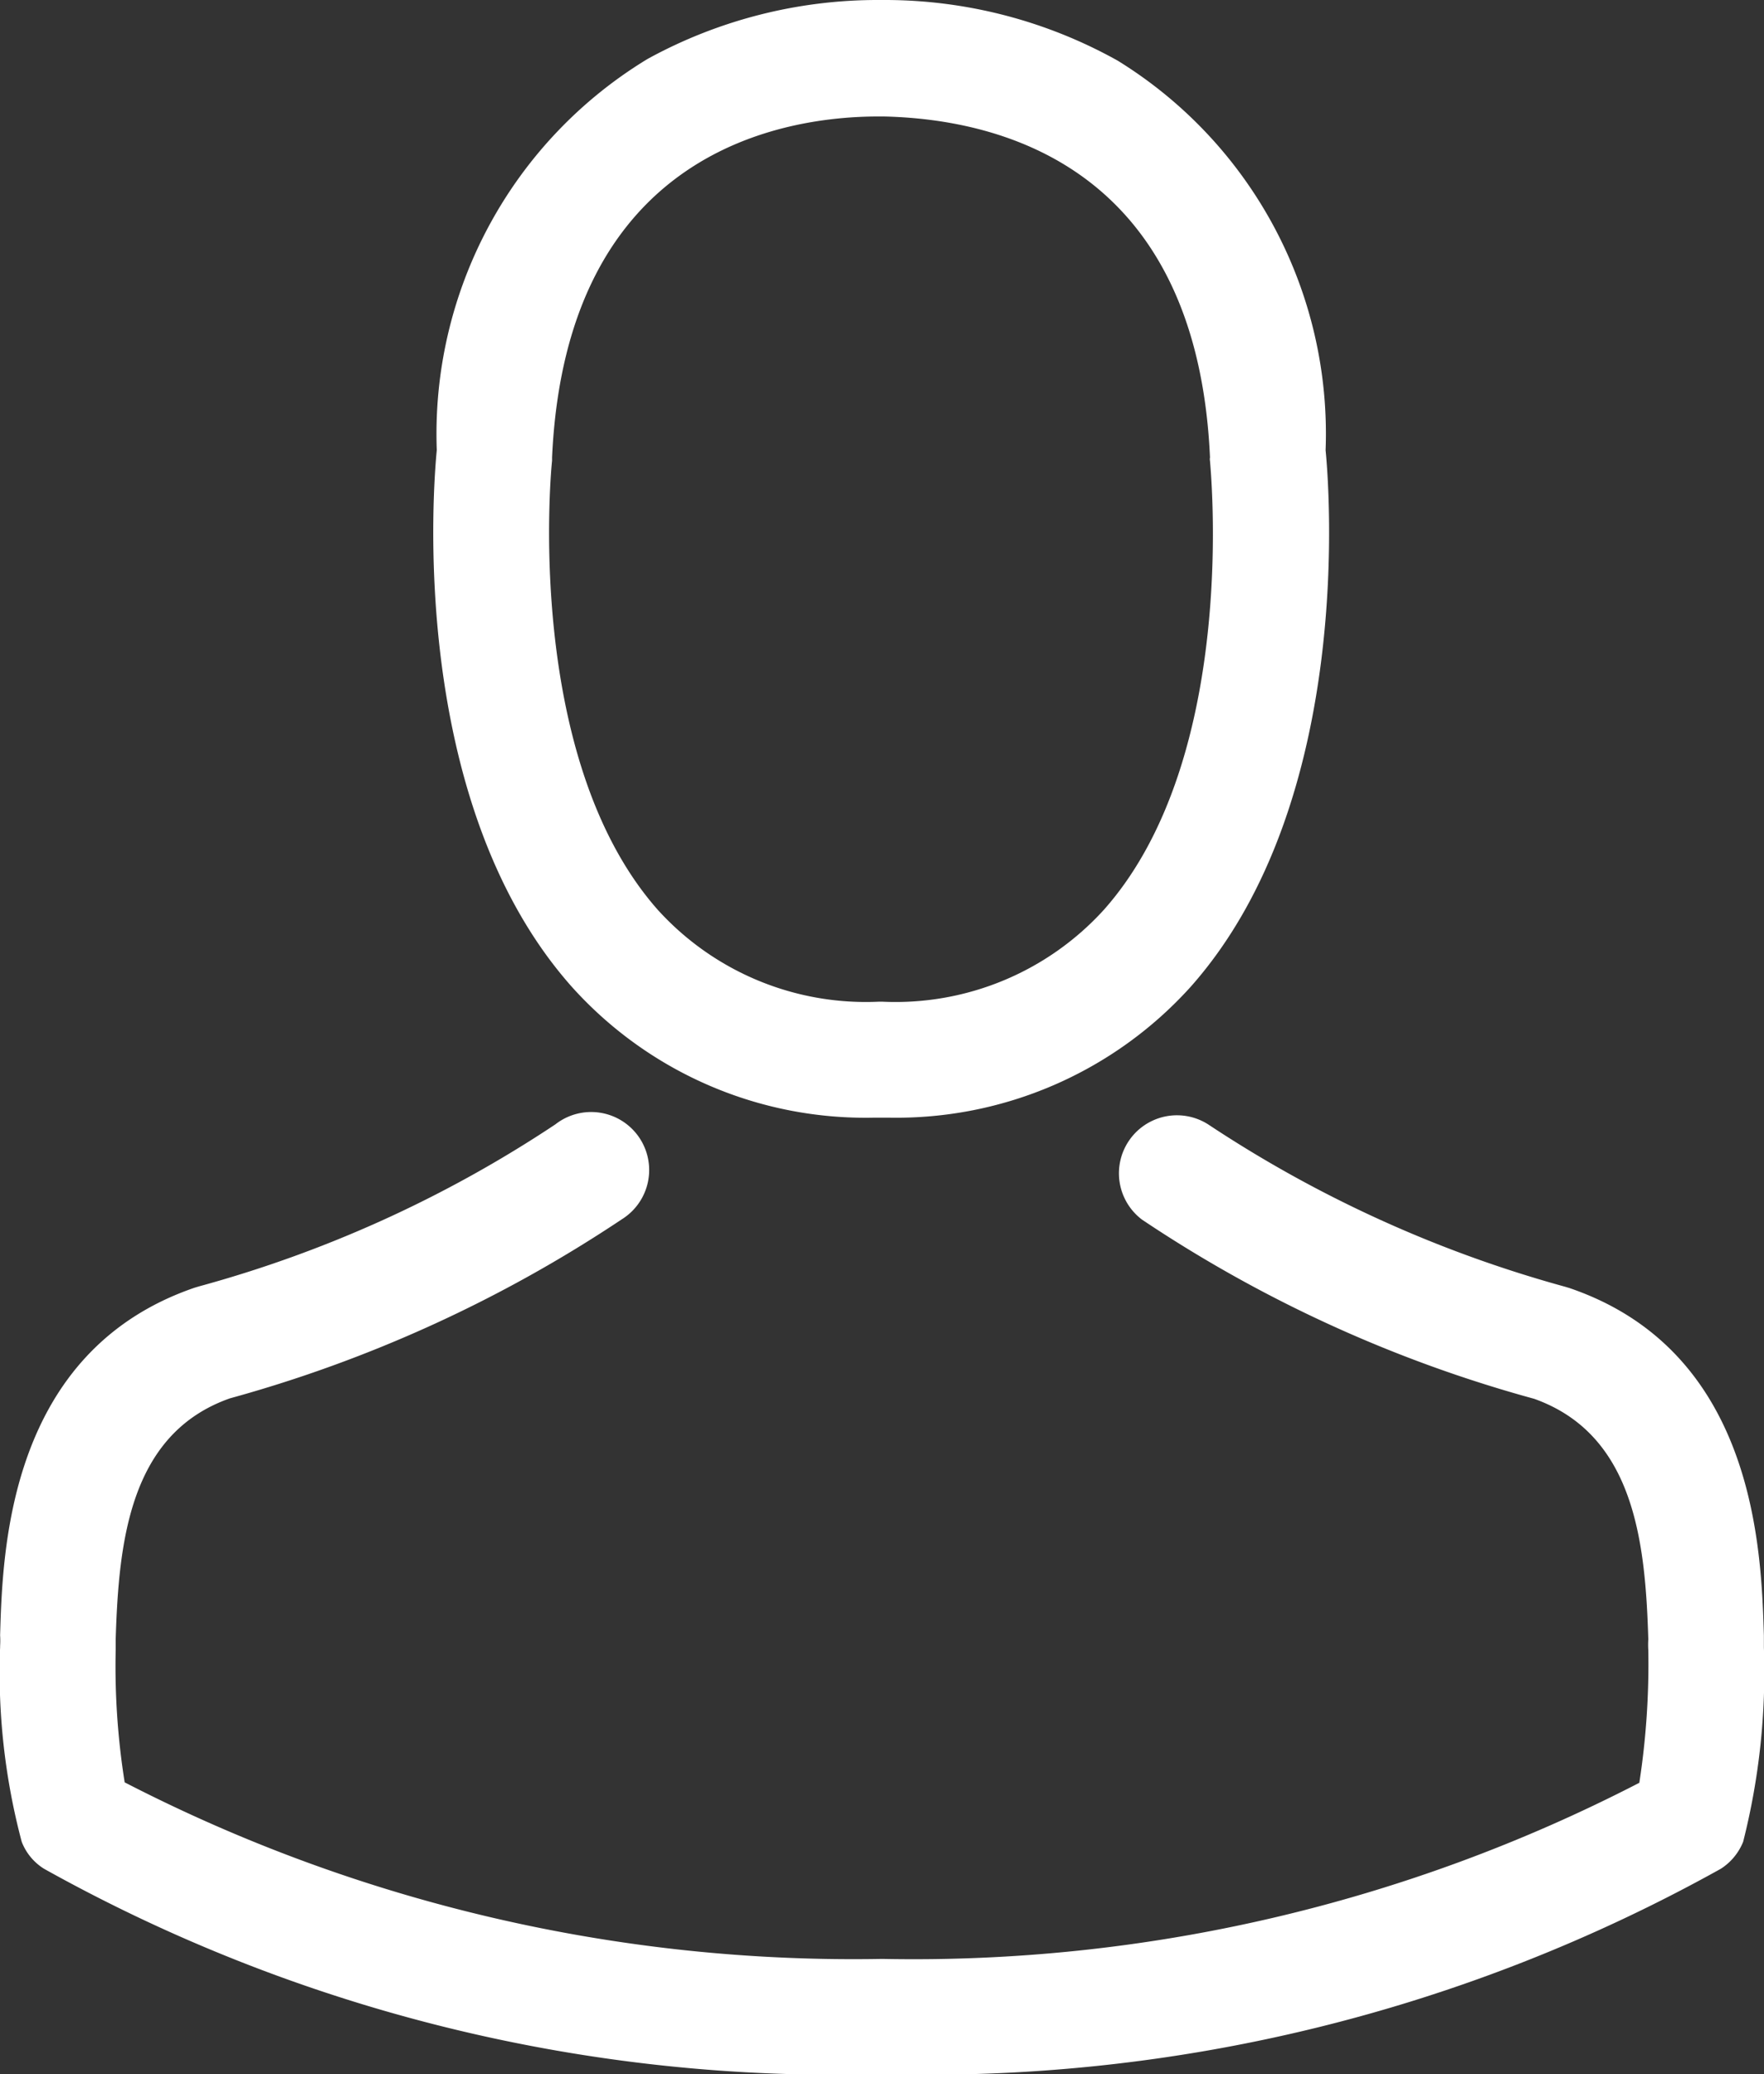 <svg xmlns="http://www.w3.org/2000/svg" xmlns:xlink="http://www.w3.org/1999/xlink" width="16.328" height="19.196" viewBox="0 0 16.328 19.196">
  <rect x="0" y="0" width="16.328" height="19.196" fill="#333333" stroke="none"/>
  <defs>
    <clipPath id="clip-path">
      <rect width="16.328" height="19.196" fill="none"/>
    </clipPath>
  </defs>
  <g id="Component_2_1" data-name="Component 2 – 1" transform="translate(0)" clip-path="url(#clip-path)">
    <path id="Path_1" data-name="Path 1" d="M141.161,10.344h.127a3.668,3.668,0,0,0,2.8-1.212c1.53-1.725,1.276-4.683,1.248-4.965A4.056,4.056,0,0,0,143.411.561,4.42,4.42,0,0,0,141.272,0H141.2a4.427,4.427,0,0,0-2.139.545,4.058,4.058,0,0,0-1.952,3.621c-.028.282-.282,3.24,1.248,4.965A3.653,3.653,0,0,0,141.161,10.344Zm-2.985-6.078c0-.012,0-.024,0-.032.131-2.85,2.155-3.156,3.021-3.156h.048c1.073.024,2.9.461,3.021,3.156a.078.078,0,0,0,0,.032c0,.028.282,2.731-.982,4.154a2.606,2.606,0,0,1-2.047.851h-.04a2.6,2.6,0,0,1-2.043-.851C137.9,7,138.172,4.289,138.176,4.265Z" transform="translate(-133.066)" fill="#fff"/>
    <path id="Path_2" data-name="Path 2" d="M52.4,264.188v-.012c0-.032,0-.064,0-.1-.024-.787-.076-2.628-1.8-3.216l-.04-.012a11.471,11.471,0,0,1-3.3-1.5.537.537,0,0,0-.616.879,12.38,12.38,0,0,0,3.629,1.658c.926.33,1.03,1.32,1.057,2.226a.8.8,0,0,0,0,.1,7.216,7.216,0,0,1-.083,1.228,14.63,14.63,0,0,1-7.008,1.63,14.714,14.714,0,0,1-7.012-1.634,6.831,6.831,0,0,1-.083-1.228c0-.032,0-.064,0-.1.028-.906.131-1.9,1.057-2.226a12.5,12.5,0,0,0,3.629-1.658.537.537,0,1,0-.616-.878,11.346,11.346,0,0,1-3.3,1.5l-.04.012c-1.725.592-1.777,2.433-1.8,3.216a.8.8,0,0,1,0,.1v.012a6.1,6.1,0,0,0,.2,1.8.51.51,0,0,0,.207.25,15.036,15.036,0,0,0,7.76,1.9,15.082,15.082,0,0,0,7.76-1.9.532.532,0,0,0,.207-.25A6.4,6.4,0,0,0,52.4,264.188Z" transform="translate(-36.073 -248.939)" fill="#fff"/>
  </g>
</svg>
